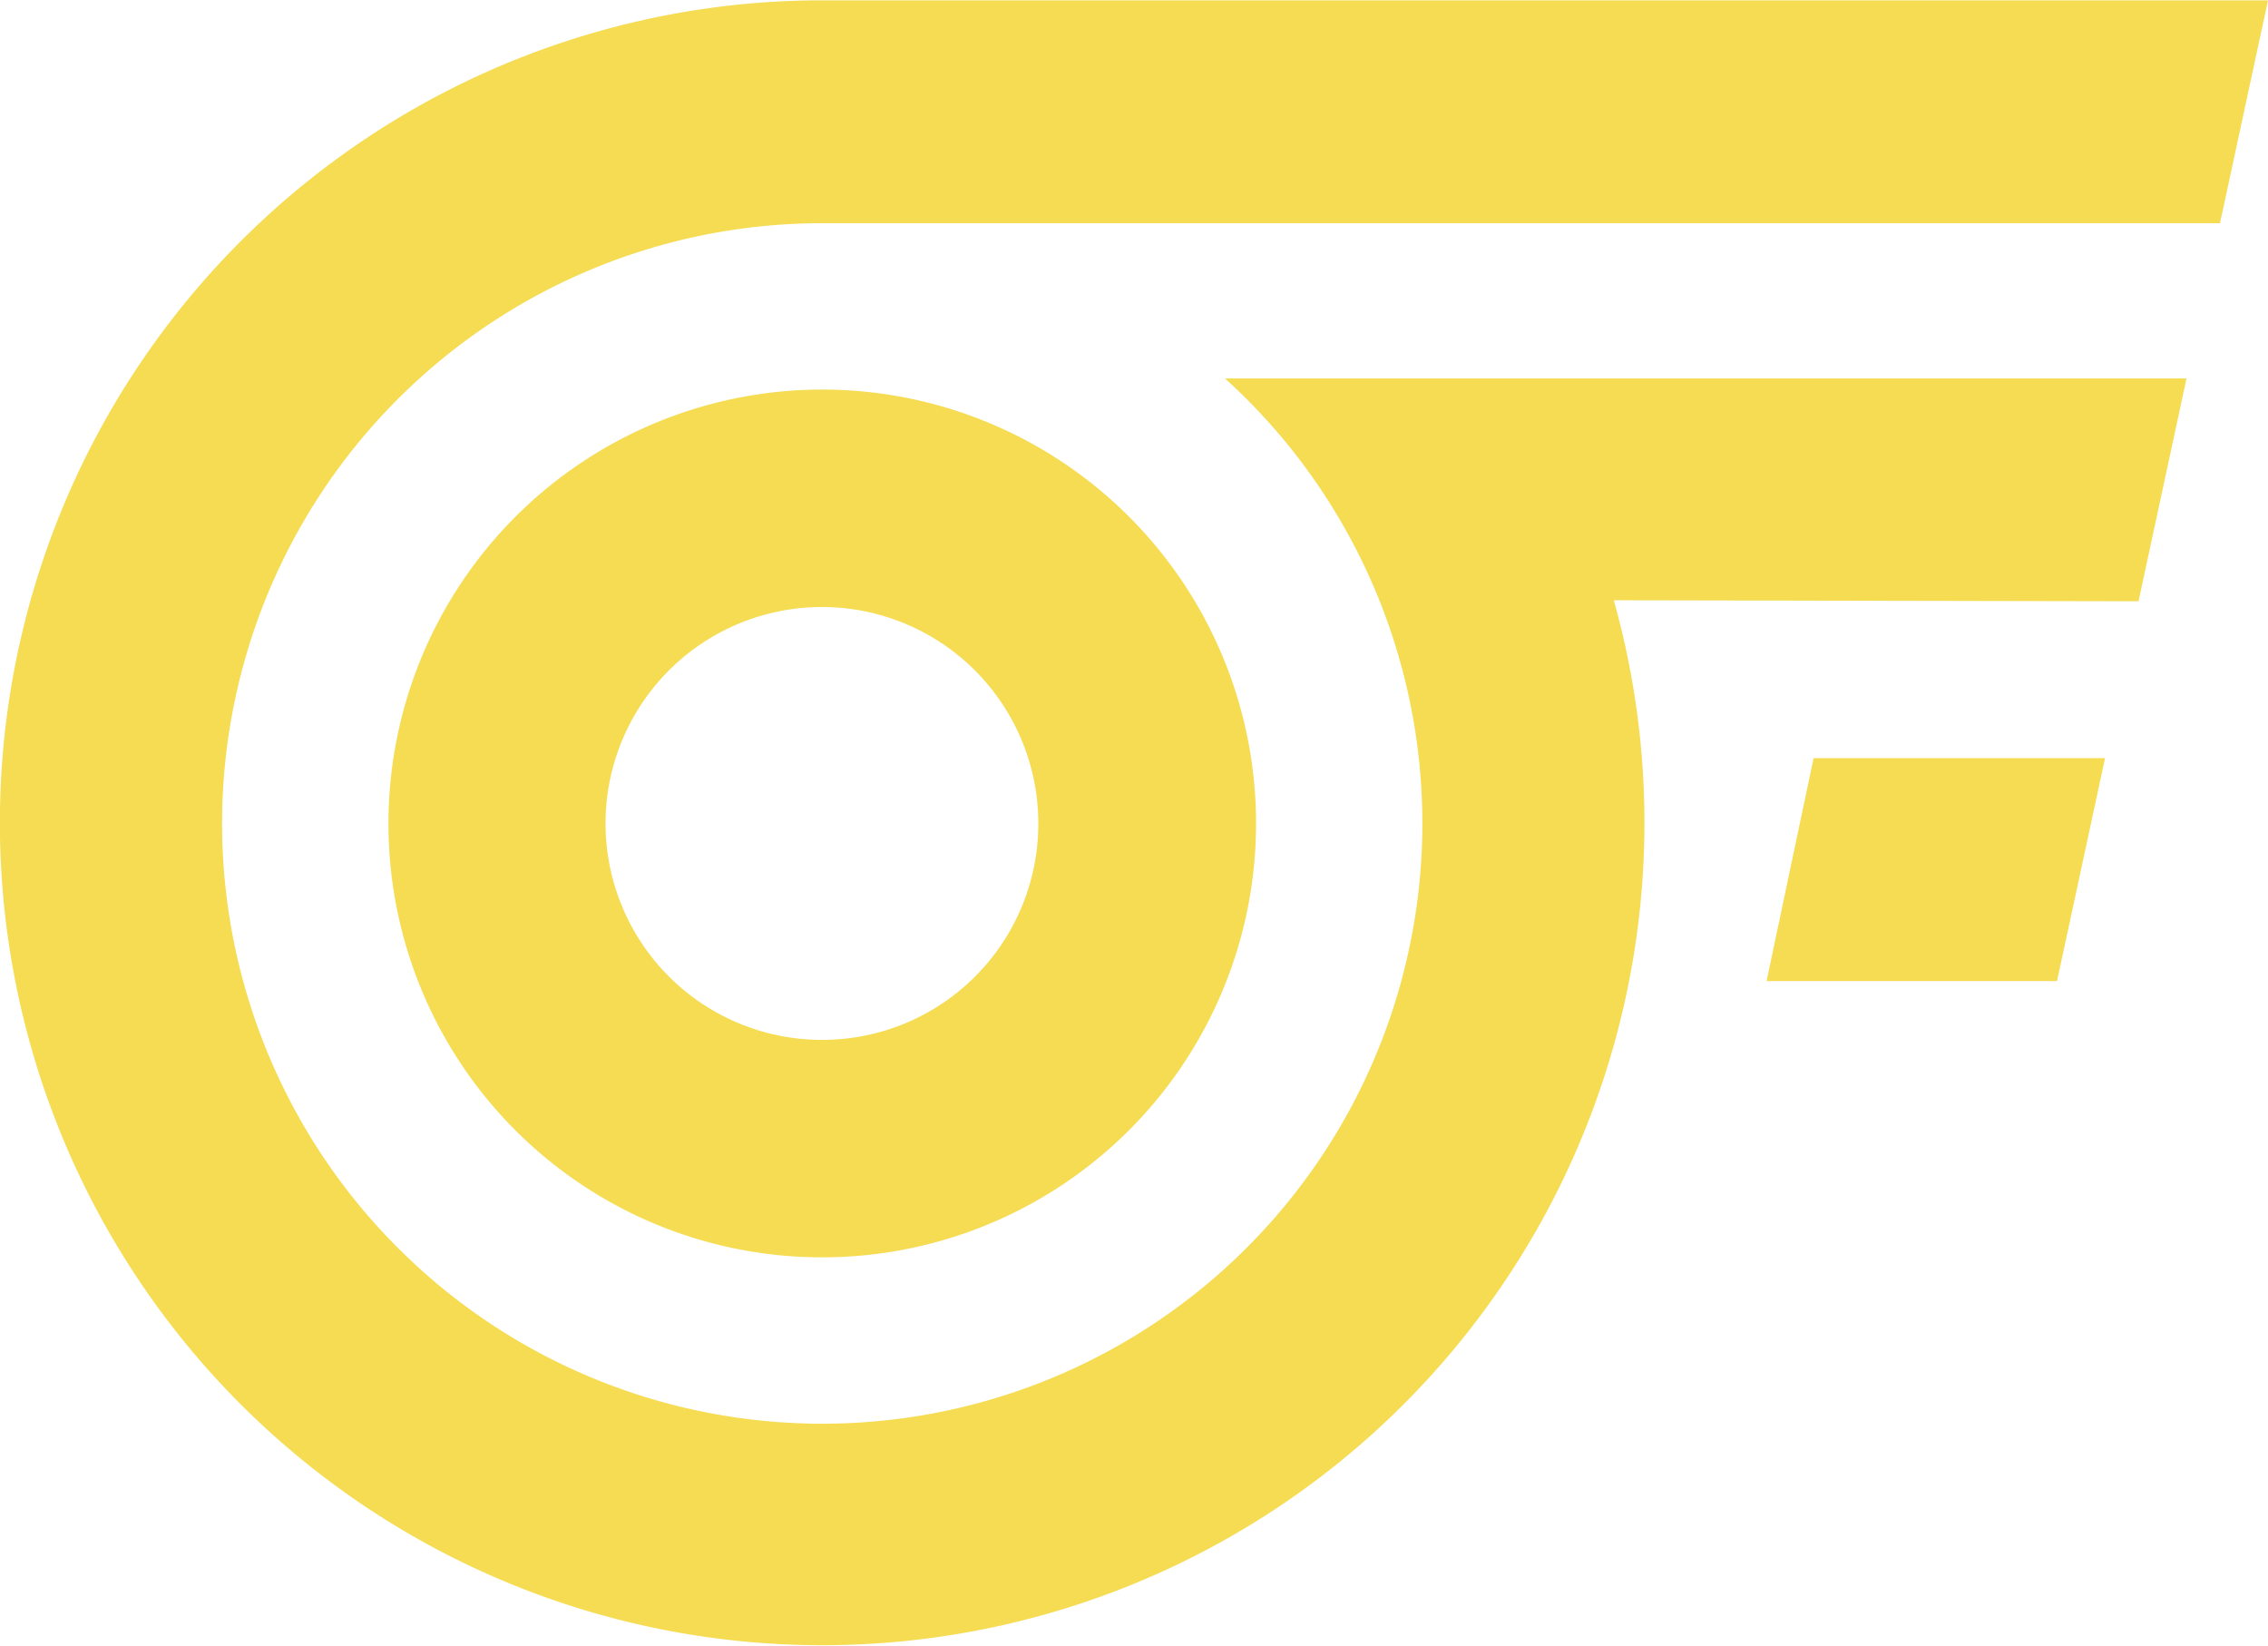 <svg xmlns="http://www.w3.org/2000/svg" width="23.66mm" height="17.17mm" viewBox="0 0 67.08 48.66"><defs><style>.cls-1{fill:#f5dc52;fill-rule:evenodd;}</style></defs><title>Datový zdroj 1</title><g id="Vrstva_2" data-name="Vrstva 2"><g id="Layer_1" data-name="Layer 1"><path class="cls-1" d="M24.32,37.17A12.83,12.83,0,1,0,11.49,24.34,12.82,12.82,0,0,0,24.32,37.17m0-6.43a6.4,6.4,0,1,1,6.39-6.4,6.39,6.39,0,0,1-6.39,6.4m23.41-13A24.32,24.32,0,1,1,24.29,0V0H67.08L65.66,6.59H24.32a17.75,17.75,0,1,0,11.91,4.59H64.67l-1.42,6.59ZM52.25,29h8.59l1.42-6.59H53.64Z"/></g></g></svg>